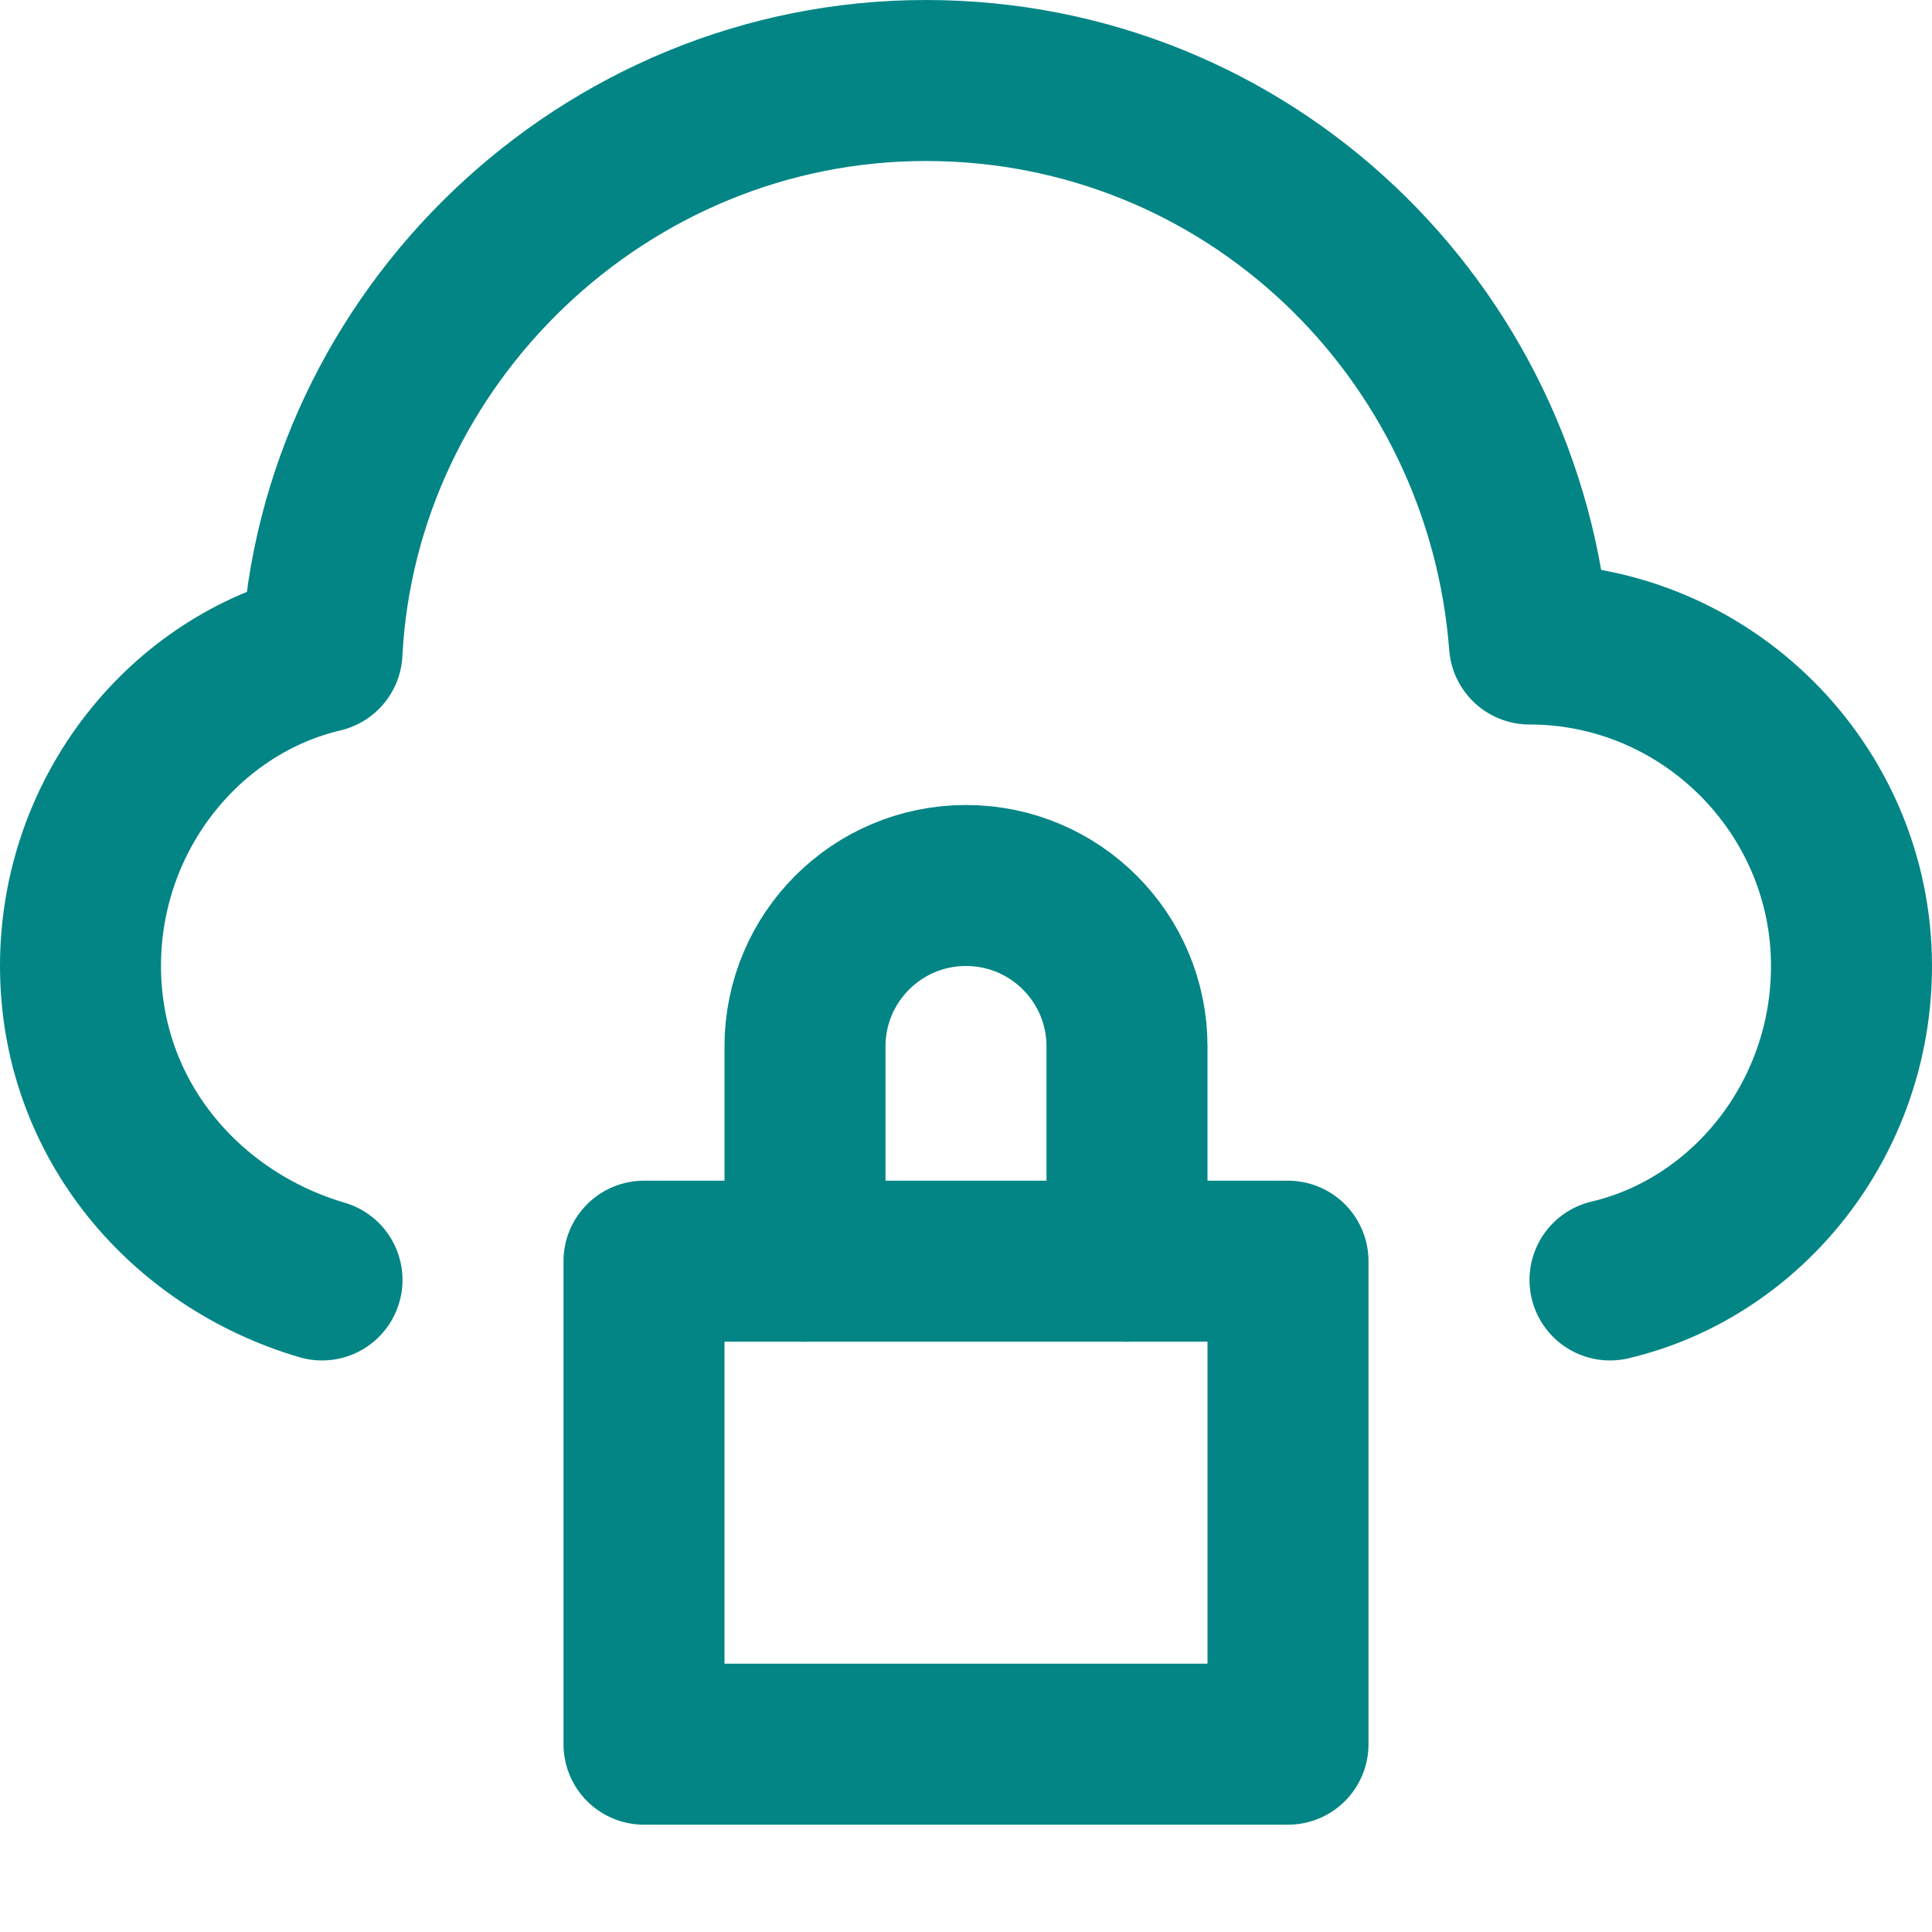 <svg width="24" height="24" viewBox="0 0 24 24" fill="none" xmlns="http://www.w3.org/2000/svg">
<path d="M20 15.9C21.7 15.5 23 13.9 23 12C23 9.8 21.2 8 19 8C18.7 4.1 15.5 1 11.5 1C7.5 1 4.2 4.2 4 8.1C2.3 8.5 1 10.1 1 12C1 13.9 2.3 15.4 4 15.9" stroke="#038585" stroke-width="2" stroke-linecap="round" stroke-linejoin="round"/>
<path d="M16 15.667H8V21.667H16V15.667Z" stroke="#038585" stroke-width="2" stroke-linecap="round" stroke-linejoin="round"/>
<path d="M10 15.667V13C10 11.895 10.895 11 12 11C13.105 11 14 11.895 14 13V15.667" stroke="#038585" stroke-width="2" stroke-linecap="round" stroke-linejoin="round"/>
</svg>
